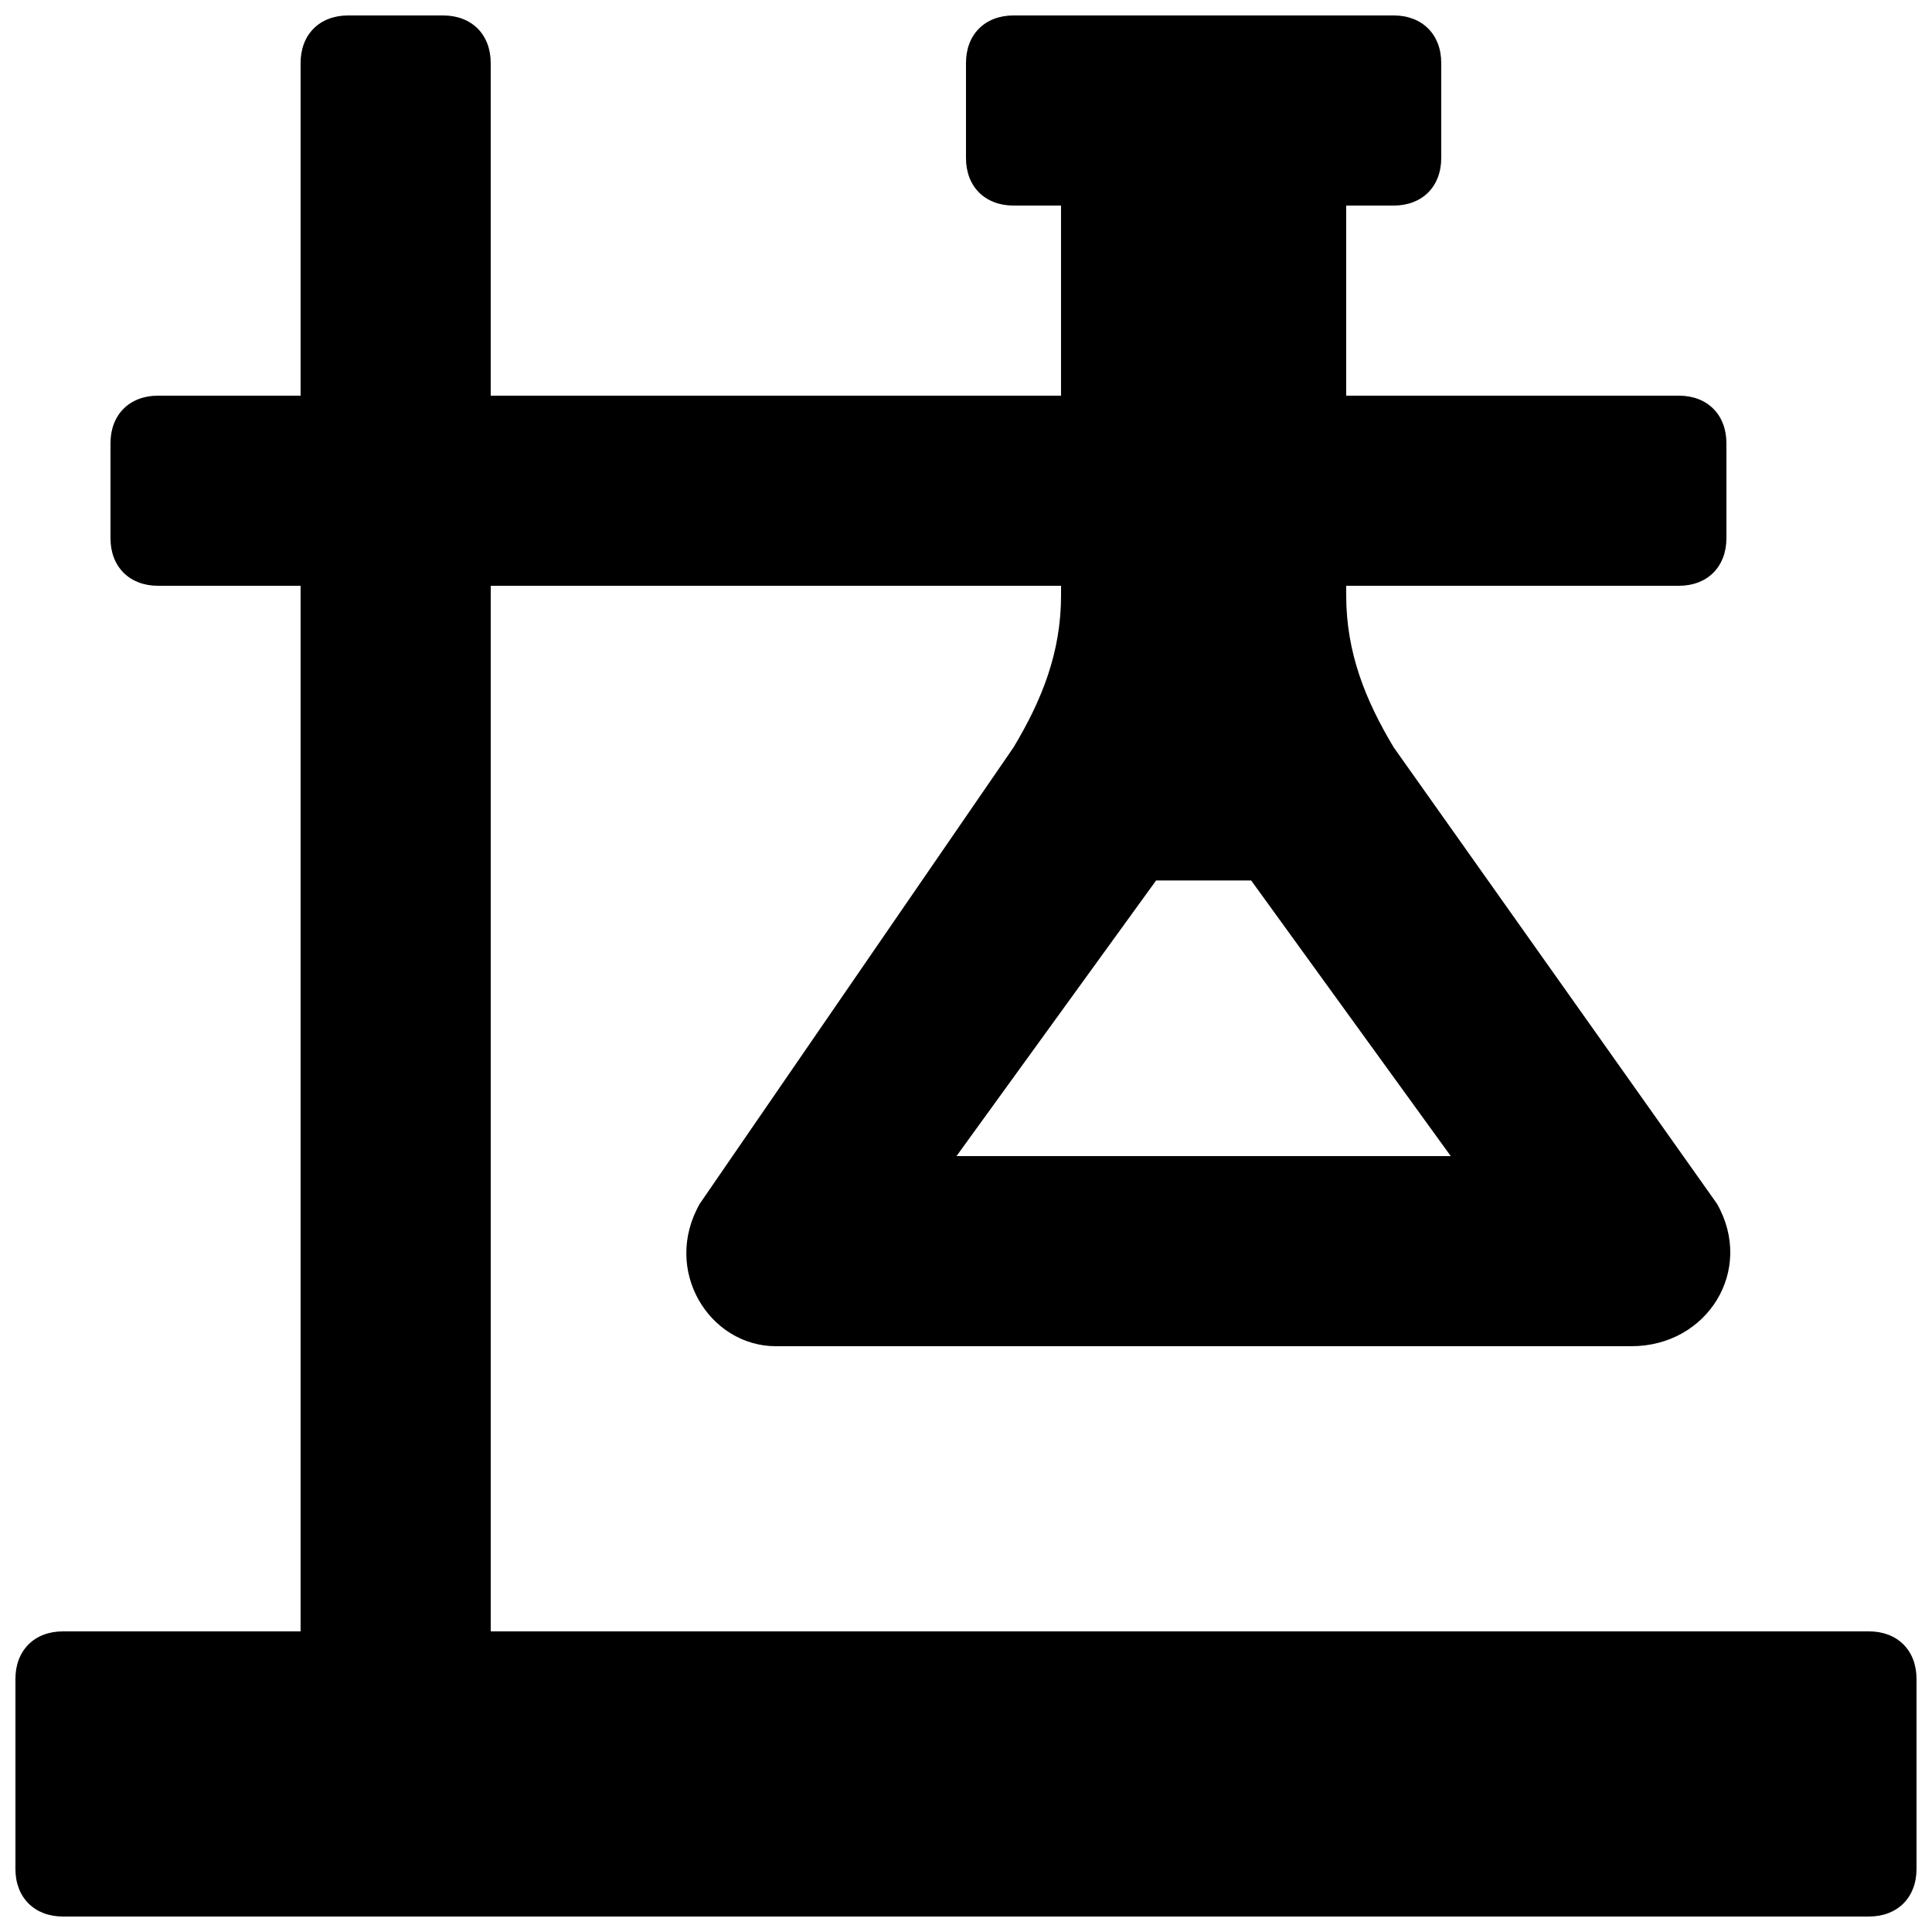 <?xml version="1.0" encoding="UTF-8"?>
<!-- Uploaded to: ICON Repo, www.iconrepo.com, Generator: ICON Repo Mixer Tools -->
<svg width="800px" height="800px" version="1.1" viewBox="144 144 512 512" xmlns="http://www.w3.org/2000/svg">
 <defs>
  <clipPath id="a">
   <path d="m148.09 148.09h503.81v503.81h-503.81z"/>
  </clipPath>
 </defs>
 <g clip-path="url(#a)">
  <path d="m274.05 576.33v-277.09h151.14v2.519c0 15.113-5.039 27.711-12.594 40.305l-83.129 120.91c-10.078 17.633 2.516 37.785 20.148 37.785h226.71c20.152 0 32.746-20.152 22.672-37.785l-85.648-120.91c-7.559-12.594-12.594-25.191-12.594-40.305v-2.519h88.168c7.555 0 12.594-5.039 12.594-12.598v-25.191c0-7.555-5.039-12.594-12.598-12.594h-88.164v-50.379h12.594c7.559 0 12.594-5.039 12.594-12.598v-25.191c0-7.555-5.035-12.594-12.594-12.594h-100.76c-7.559 0-12.594 5.039-12.594 12.594v25.191c0 7.559 5.035 12.598 12.594 12.598h12.594v50.383l-151.14-0.004v-88.168c0-7.555-5.039-12.594-12.598-12.594h-25.191c-7.555 0-12.594 5.039-12.594 12.594v88.168h-37.785c-7.555 0-12.594 5.039-12.594 12.594v25.191c0 7.559 5.039 12.598 12.594 12.598h37.785v277.09h-62.977c-7.555 0-12.594 5.039-12.594 12.594v50.383c0 7.555 5.039 12.594 12.594 12.594h478.62c7.559 0 12.594-5.039 12.594-12.594v-50.383c0-7.559-5.039-12.594-12.594-12.594zm176.33-199h25.191l52.898 73.051h-130.99z"/>
 </g>
</svg>